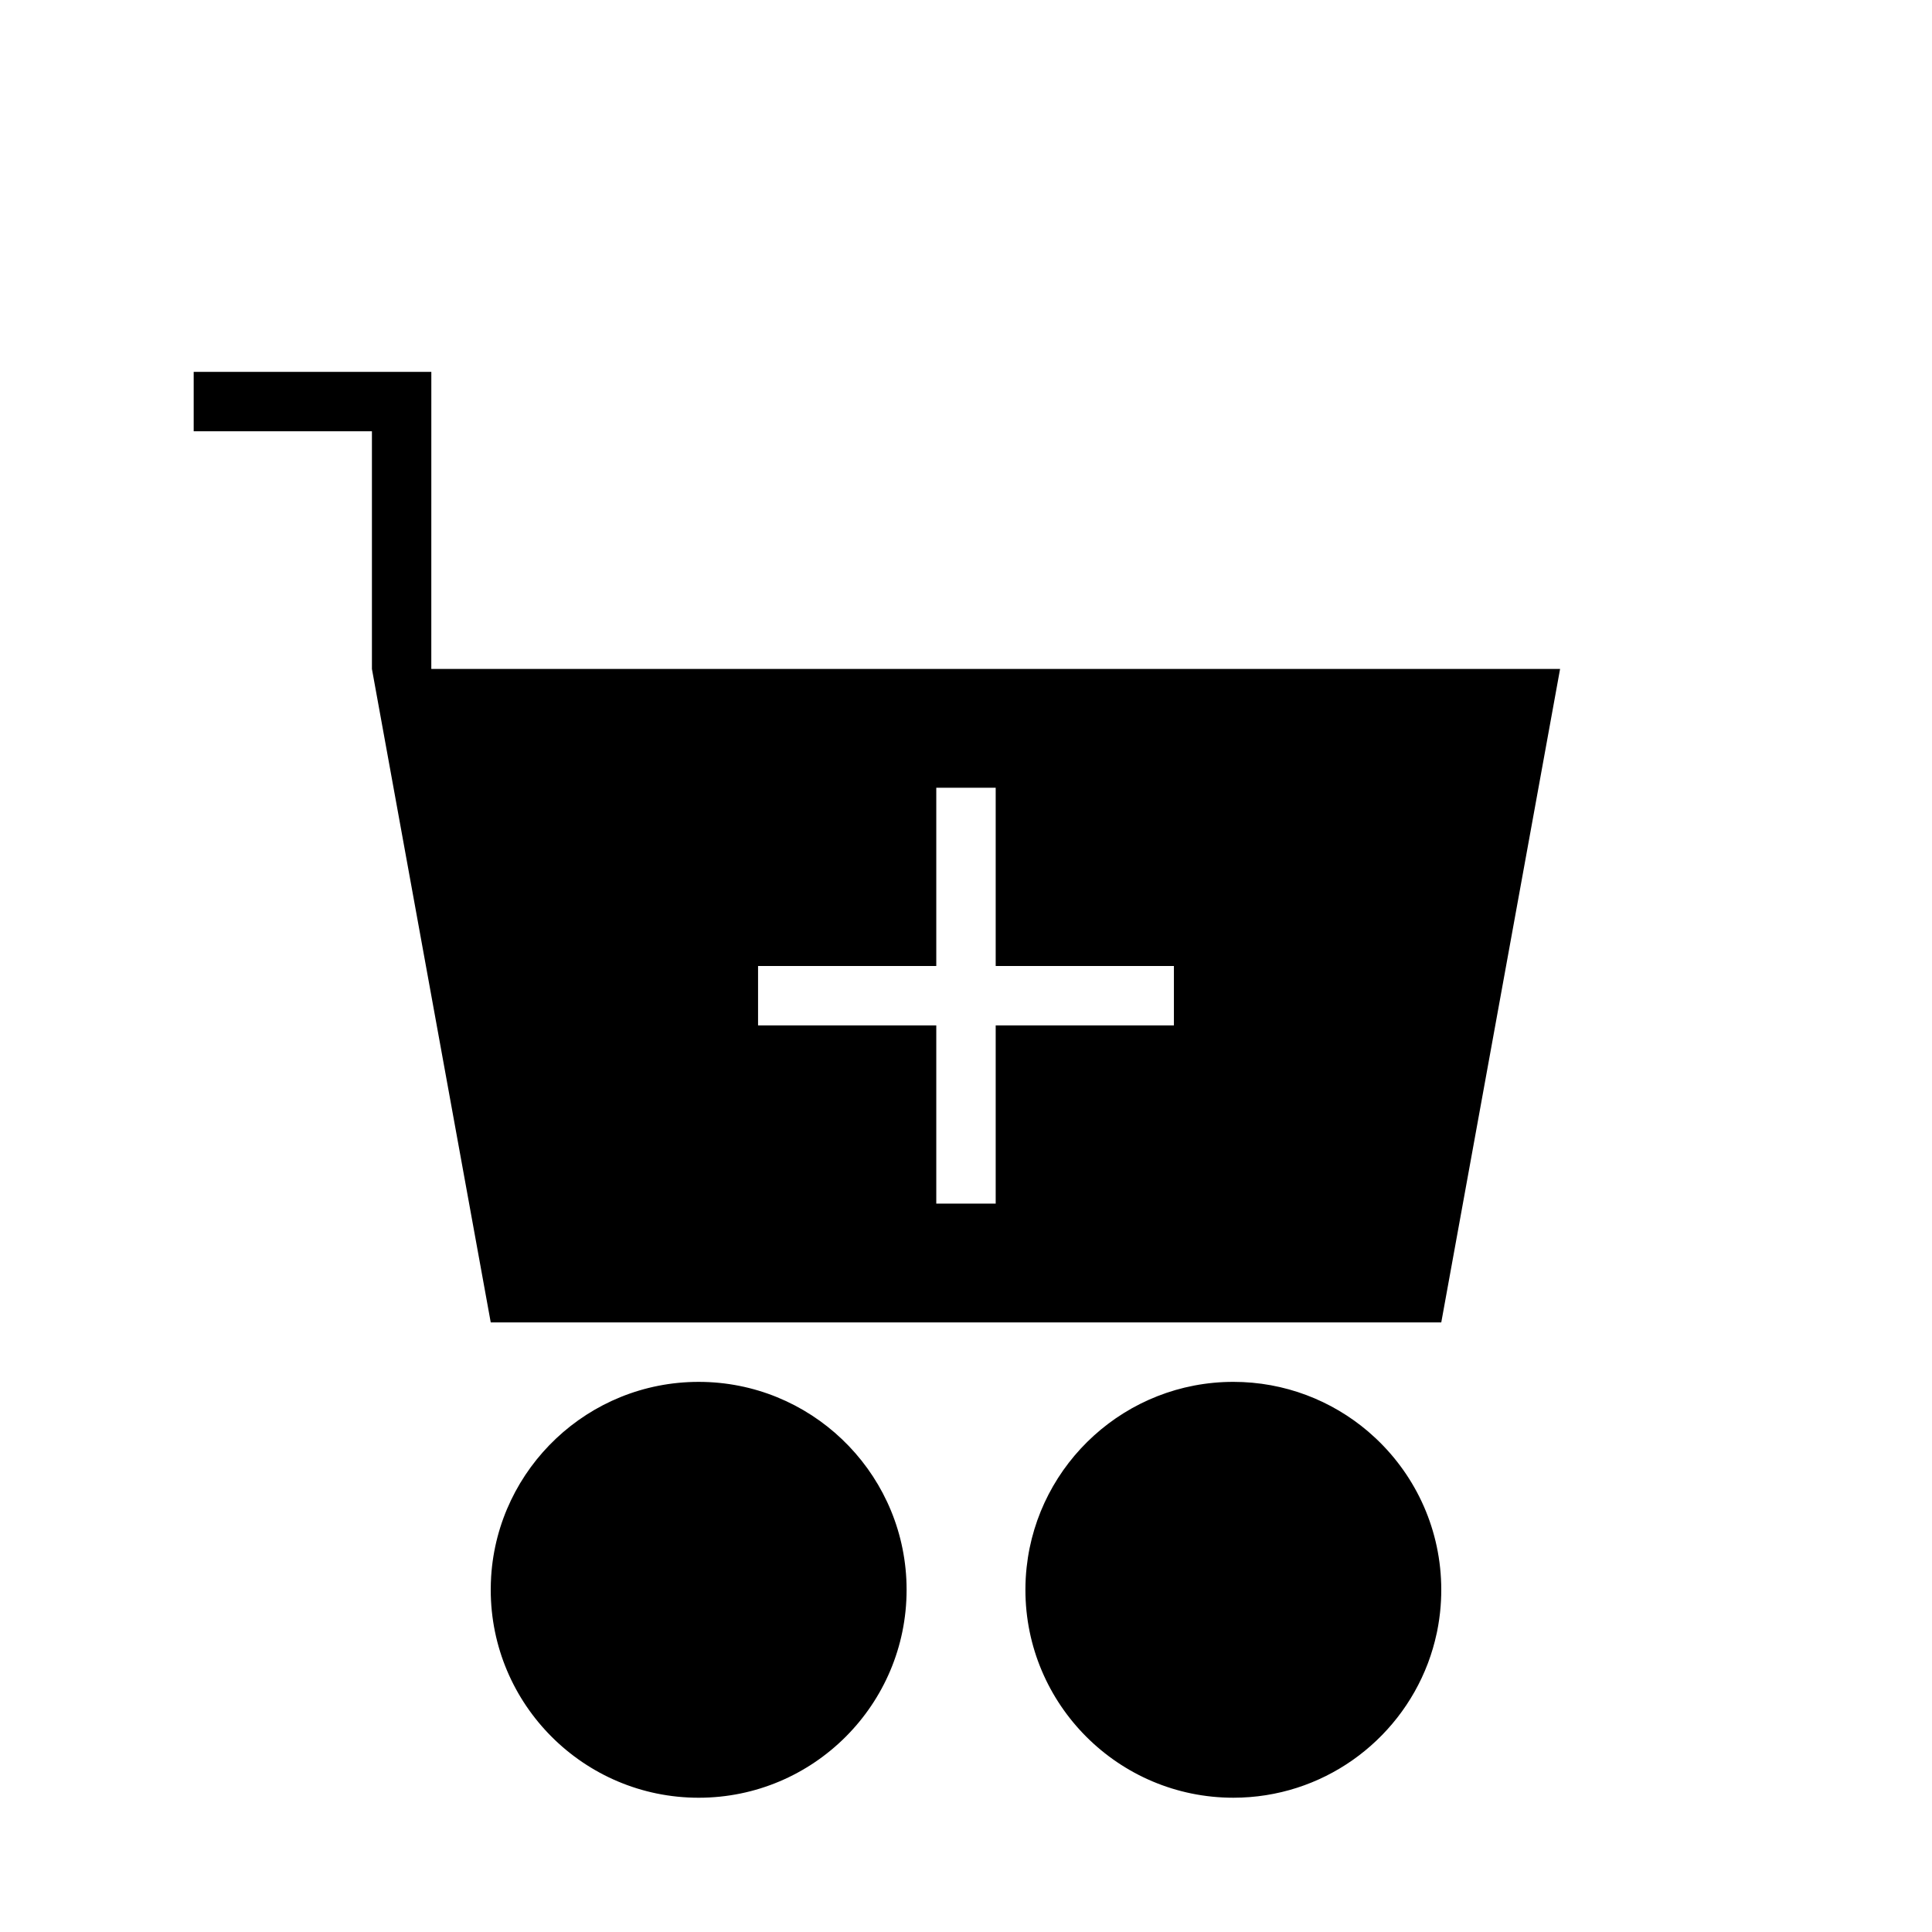 <?xml version="1.0" encoding="UTF-8"?>
<!-- Uploaded to: ICON Repo, www.iconrepo.com, Generator: ICON Repo Mixer Tools -->
<svg fill="#000000" width="800px" height="800px" version="1.1" viewBox="144 144 512 512" xmlns="http://www.w3.org/2000/svg">
 <path d="m274.16 561.78c1.828-28.773 25.773-51.57 54.992-51.57 29.457 0 53.555 23.168 55.035 52.27 0.047 0.938 0.07 1.883 0.07 2.836 0 30.406-24.695 55.102-55.105 55.102-30.406 0-55.102-24.695-55.102-55.102 0-1.191 0.039-2.371 0.109-3.535zm248.21 23.105c-7.902 20.766-28 35.531-51.52 35.531-30.41 0-55.105-24.695-55.105-55.102 0-2.023 0.109-4.016 0.324-5.977 2.981-27.605 26.387-49.129 54.781-49.129 13.609 0 26.07 4.945 35.691 13.129l0.109 0.098c0.629 0.543 1.242 1.094 1.844 1.652l0.125 0.117 0.164 0.156c10.574 10.039 17.168 24.23 17.168 39.953 0 1.91-0.094 3.801-0.289 5.668l-0.031 0.305-0.023 0.215c-0.117 1.086-0.277 2.156-0.457 3.219-0.086 0.488-0.172 0.977-0.27 1.465l-0.047 0.227c-0.023 0.109-0.047 0.223-0.07 0.34l-0.062 0.266c-0.559 2.59-1.301 5.109-2.211 7.551zm-264.07-263.61h299.14l-31.488 173.18h-251.9l-31.488-173.18v-62.977h-47.234v-15.742h62.977zm149.57 78.723h47.23v15.742h-47.23v47.234h-15.746v-47.234h-47.23v-15.742h47.23v-47.234h15.746z" fill-rule="evenodd"/>
</svg>